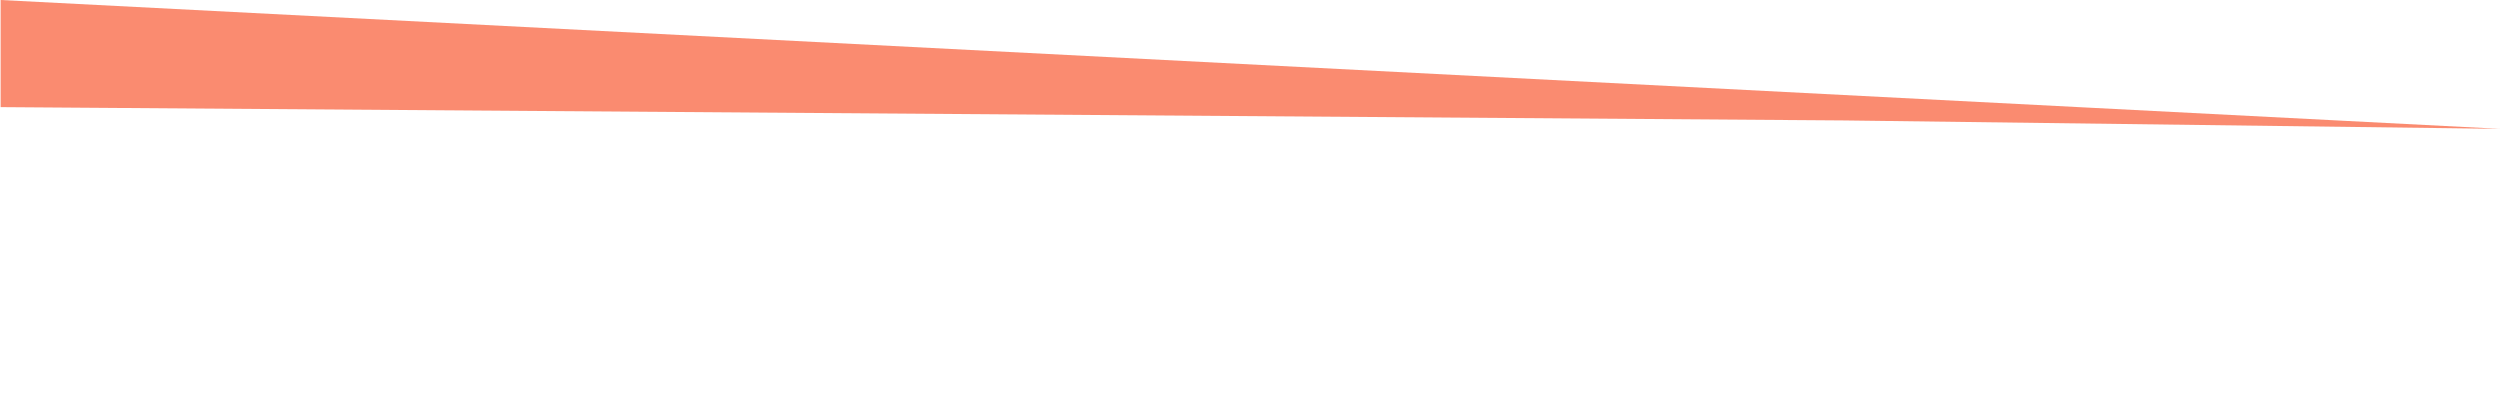 <?xml version="1.0" encoding="UTF-8"?> <svg xmlns="http://www.w3.org/2000/svg" viewBox="0 0 4870.00 774.00" data-guides="{&quot;vertical&quot;:[],&quot;horizontal&quot;:[]}"><defs></defs><path fill="#FA8B70" stroke="none" fill-opacity="1" stroke-width="1" stroke-opacity="1" id="tSvg164cf3cbfd1" title="Path 1" d="M1.249 0C1.249 69.56 1.249 139.12 1.249 208.68C1198.459 217.328 2395.67 225.976 3592.88 234.623C4018.67 240.082 4444.459 245.541 4870.249 251C3247.249 167.333 1624.249 83.667 1.249 0Z" style=""></path></svg> 